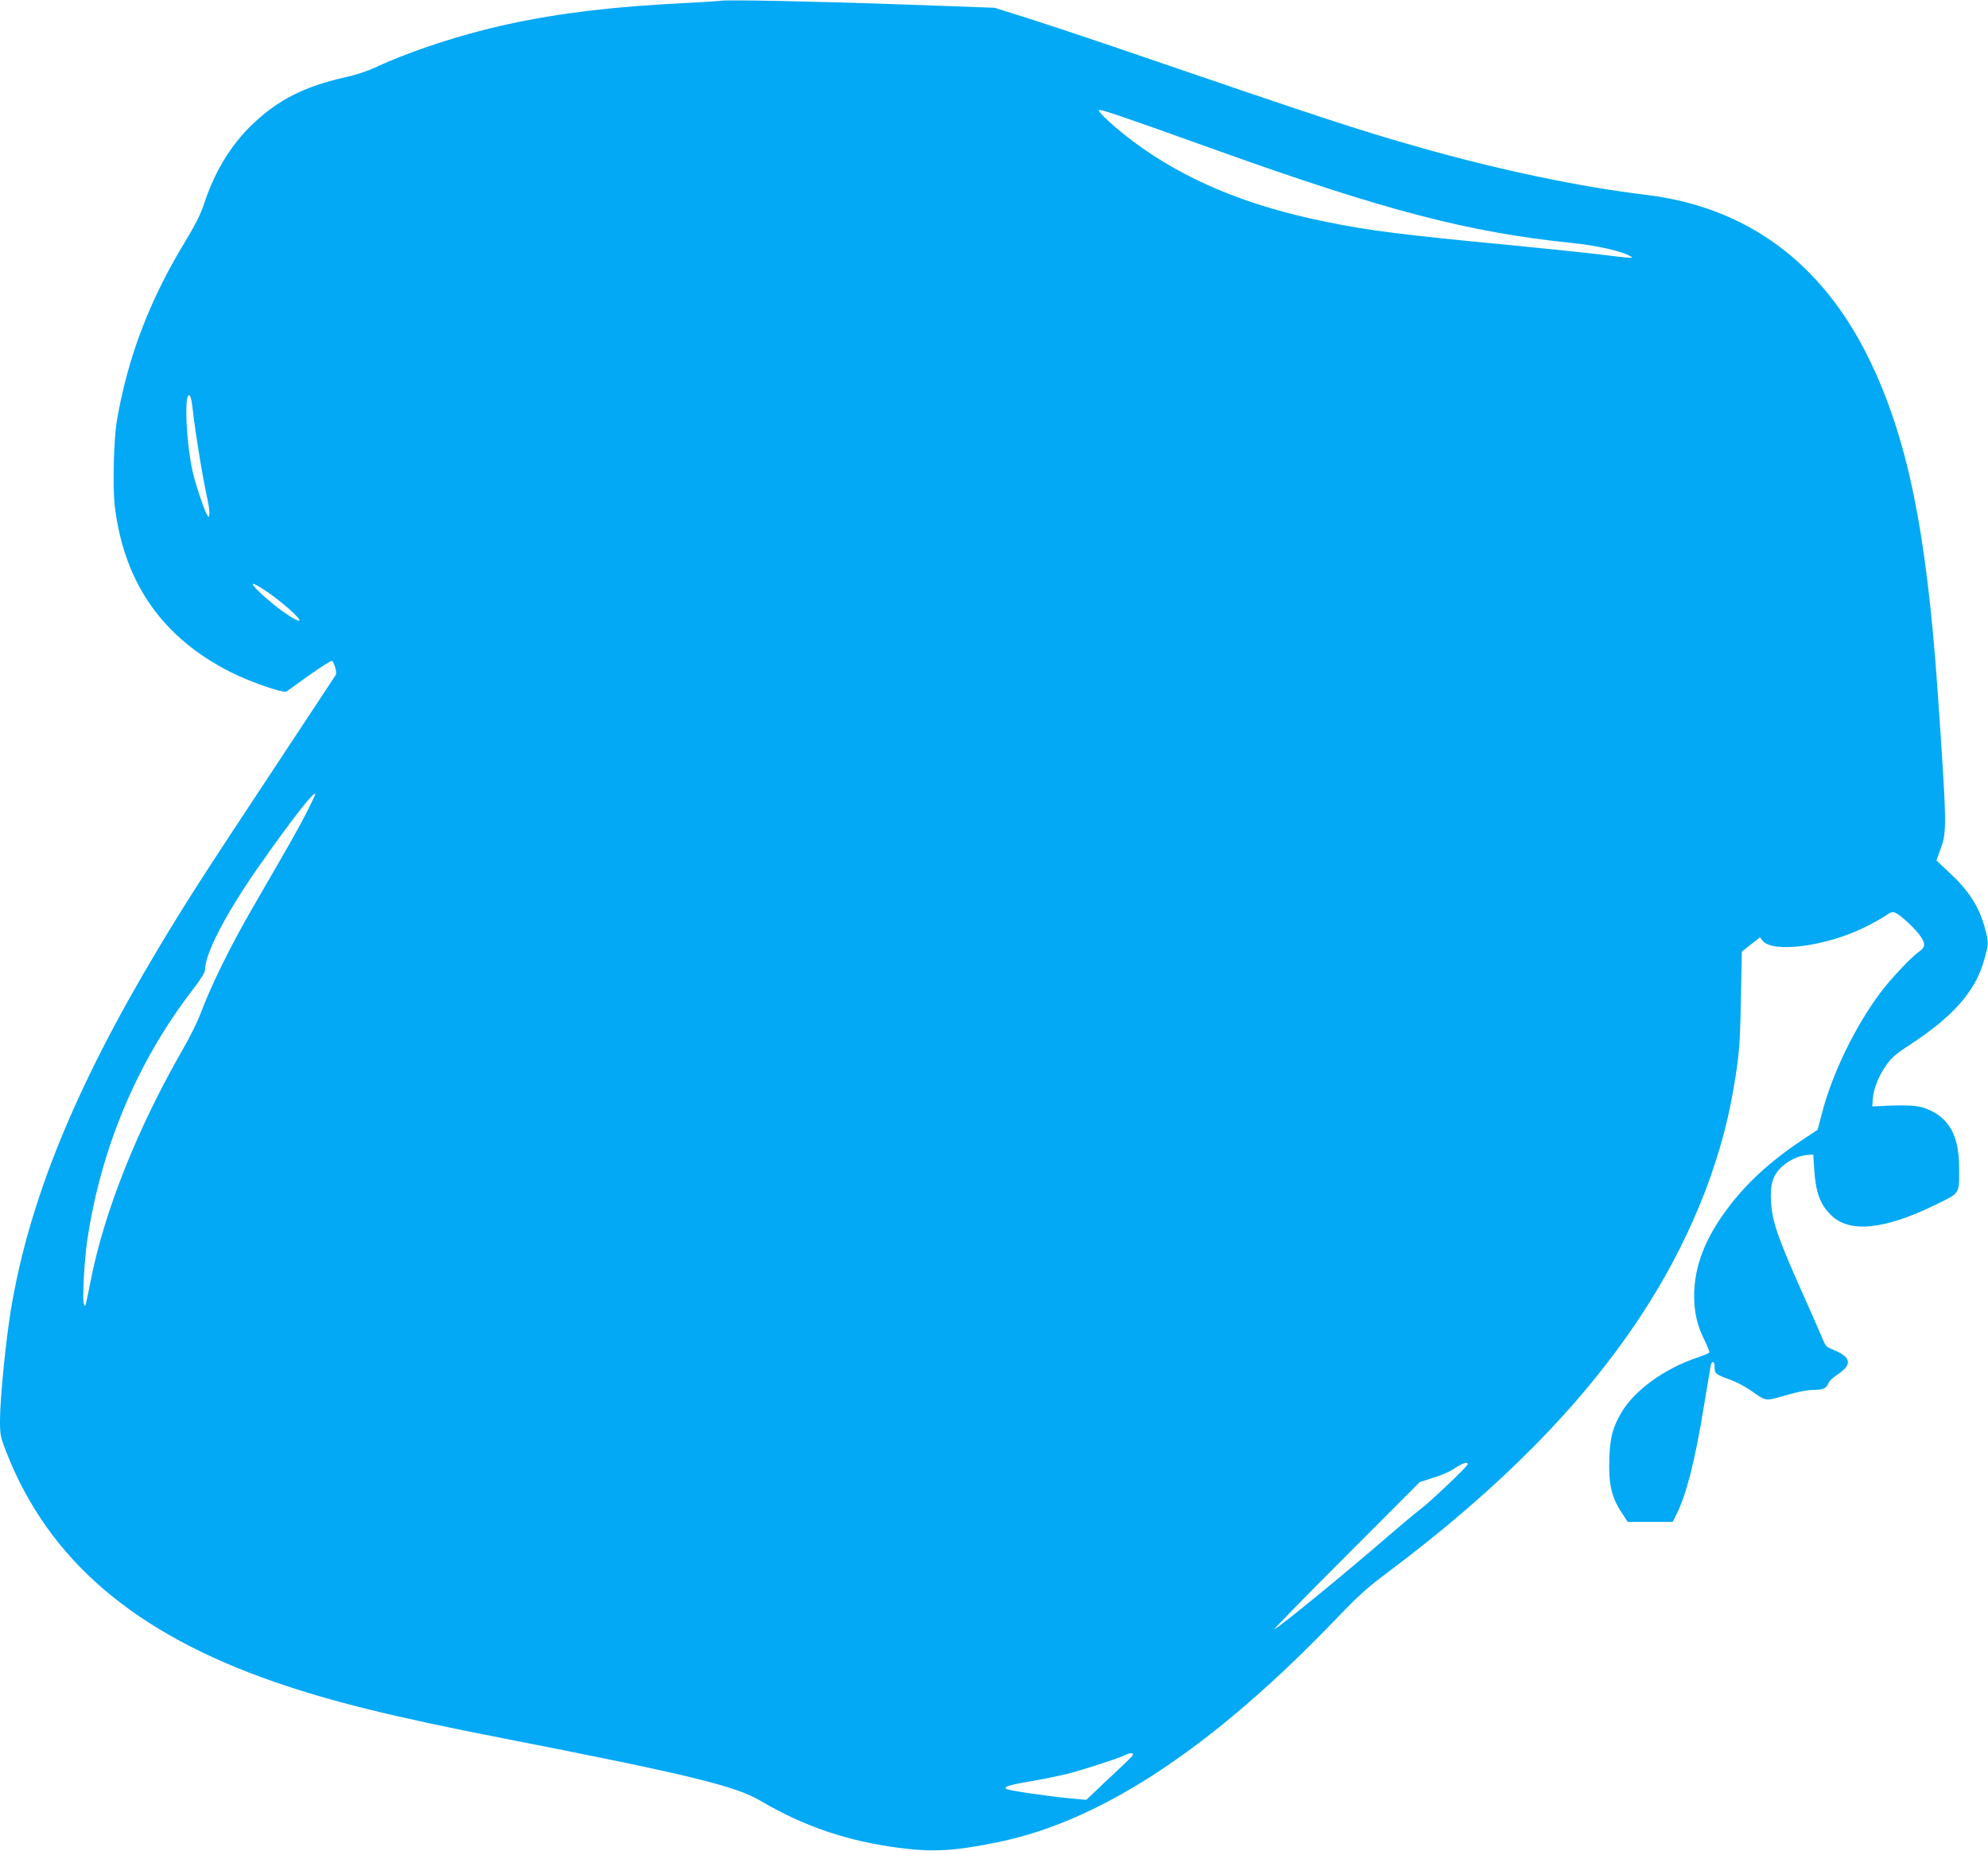 <?xml version="1.0" standalone="no"?>
<!DOCTYPE svg PUBLIC "-//W3C//DTD SVG 20010904//EN"
 "http://www.w3.org/TR/2001/REC-SVG-20010904/DTD/svg10.dtd">
<svg version="1.0" xmlns="http://www.w3.org/2000/svg"
 width="1280pt" height="1192pt" viewBox="0 0 1280 1192"
 preserveAspectRatio="xMidYMid meet">
<g transform="translate(0,1192) scale(0.1,-0.1)"
fill="#03a9f4" stroke="none">
<path d="M4640 11915 c-8 -2 -114 -9 -235 -15 -460 -23 -798 -63 -1135 -136
-292 -63 -616 -168 -855 -279 -44 -21 -127 -48 -185 -61 -268 -59 -439 -146
-606 -306 -139 -133 -244 -307 -312 -516 -20 -62 -58 -136 -123 -243 -227
-375 -364 -734 -435 -1139 -22 -121 -30 -445 -14 -567 61 -490 309 -842 747
-1062 120 -61 337 -136 356 -124 8 4 75 53 151 107 77 55 141 95 145 90 15
-16 31 -76 24 -88 -3 -6 -185 -281 -403 -611 -455 -688 -562 -854 -745 -1160
-531 -887 -829 -1618 -945 -2320 -34 -210 -70 -573 -70 -713 0 -91 3 -106 40
-201 271 -694 823 -1168 1726 -1481 367 -127 754 -223 1455 -360 1216 -238
1514 -310 1677 -407 278 -164 561 -260 897 -303 212 -27 346 -20 623 36 670
134 1392 611 2194 1449 131 137 194 194 326 292 716 538 1241 1068 1619 1638
309 466 518 973 602 1460 39 228 44 281 50 589 l6 308 58 46 59 46 16 -21 c65
-83 414 -37 667 90 44 22 100 53 123 69 38 26 47 29 68 19 33 -15 120 -96 156
-145 37 -52 36 -76 -7 -105 -48 -33 -179 -172 -247 -262 -163 -218 -311 -522
-377 -777 l-28 -107 -105 -70 c-198 -132 -353 -274 -472 -433 -148 -196 -218
-378 -218 -567 0 -107 20 -193 68 -288 19 -38 32 -72 29 -77 -3 -5 -36 -18
-73 -31 -210 -69 -404 -208 -490 -351 -57 -96 -75 -160 -80 -295 -6 -162 13
-252 74 -345 l44 -68 145 0 145 0 24 48 c64 127 120 348 176 692 22 135 43
255 45 268 8 34 25 26 25 -12 0 -41 6 -46 98 -80 41 -14 101 -46 135 -70 101
-71 90 -70 225 -31 78 23 142 35 181 35 61 0 83 11 96 48 3 9 29 33 58 52 67
45 81 81 47 115 -14 13 -47 32 -75 43 -44 17 -52 25 -69 68 -11 27 -60 139
-109 249 -180 402 -216 504 -224 636 -7 112 11 172 71 227 46 42 114 73 167
75 l34 2 6 -95 c10 -152 39 -228 111 -297 118 -114 343 -91 668 68 162 79 155
67 154 239 0 208 -64 324 -214 382 -54 21 -130 24 -305 15 l-40 -2 3 45 c3 63
37 150 86 220 34 48 63 74 151 131 279 182 422 343 479 543 31 107 32 115 5
213 -38 138 -102 237 -230 356 l-81 76 28 78 c40 109 39 155 -21 1023 -73
1036 -196 1629 -444 2135 -303 617 -787 972 -1431 1050 -430 52 -946 160
-1460 306 -400 114 -585 174 -1984 653 -170 58 -408 137 -530 176 l-222 70
-584 21 c-556 20 -1148 32 -1180 24z m3195 -963 c1084 -388 1619 -528 2290
-597 148 -15 310 -51 363 -80 25 -13 26 -14 5 -15 -12 0 -93 9 -180 20 -87 11
-345 38 -573 60 -721 69 -920 94 -1204 152 -507 102 -911 271 -1241 518 -112
84 -227 189 -220 201 6 9 142 -37 760 -259z m-6595 -1663 c20 -171 62 -428 96
-586 9 -39 14 -82 12 -95 -3 -22 -4 -22 -20 7 -19 37 -74 202 -88 270 -44 199
-55 524 -18 487 6 -6 14 -43 18 -83z m493 -1189 c88 -61 204 -165 195 -175
-11 -12 -116 58 -207 137 -129 112 -123 132 12 38z m297 -1295 c0 -3 -24 -54
-54 -113 -48 -96 -107 -199 -349 -617 -147 -254 -268 -501 -339 -690 -16 -44
-67 -146 -113 -226 -290 -505 -502 -1036 -590 -1480 -14 -74 -29 -143 -32
-154 -6 -19 -6 -19 -14 3 -9 25 4 271 21 392 86 598 321 1160 681 1627 49 63
79 111 79 127 0 106 135 365 353 676 212 302 357 487 357 455z m7420 -4314 c0
-13 -247 -248 -310 -294 -30 -23 -120 -98 -200 -167 -264 -229 -692 -580 -735
-602 -11 -5 195 206 458 469 l478 479 87 28 c48 15 103 38 122 51 69 45 100
56 100 36z m-2157 -1874 c-4 -8 -51 -54 -103 -102 -52 -49 -118 -110 -145
-137 l-51 -48 -109 10 c-150 15 -385 49 -404 60 -25 13 18 27 159 50 69 12
172 33 230 47 98 24 347 105 380 124 25 14 52 11 43 -4z"/>
</g>
</svg>
